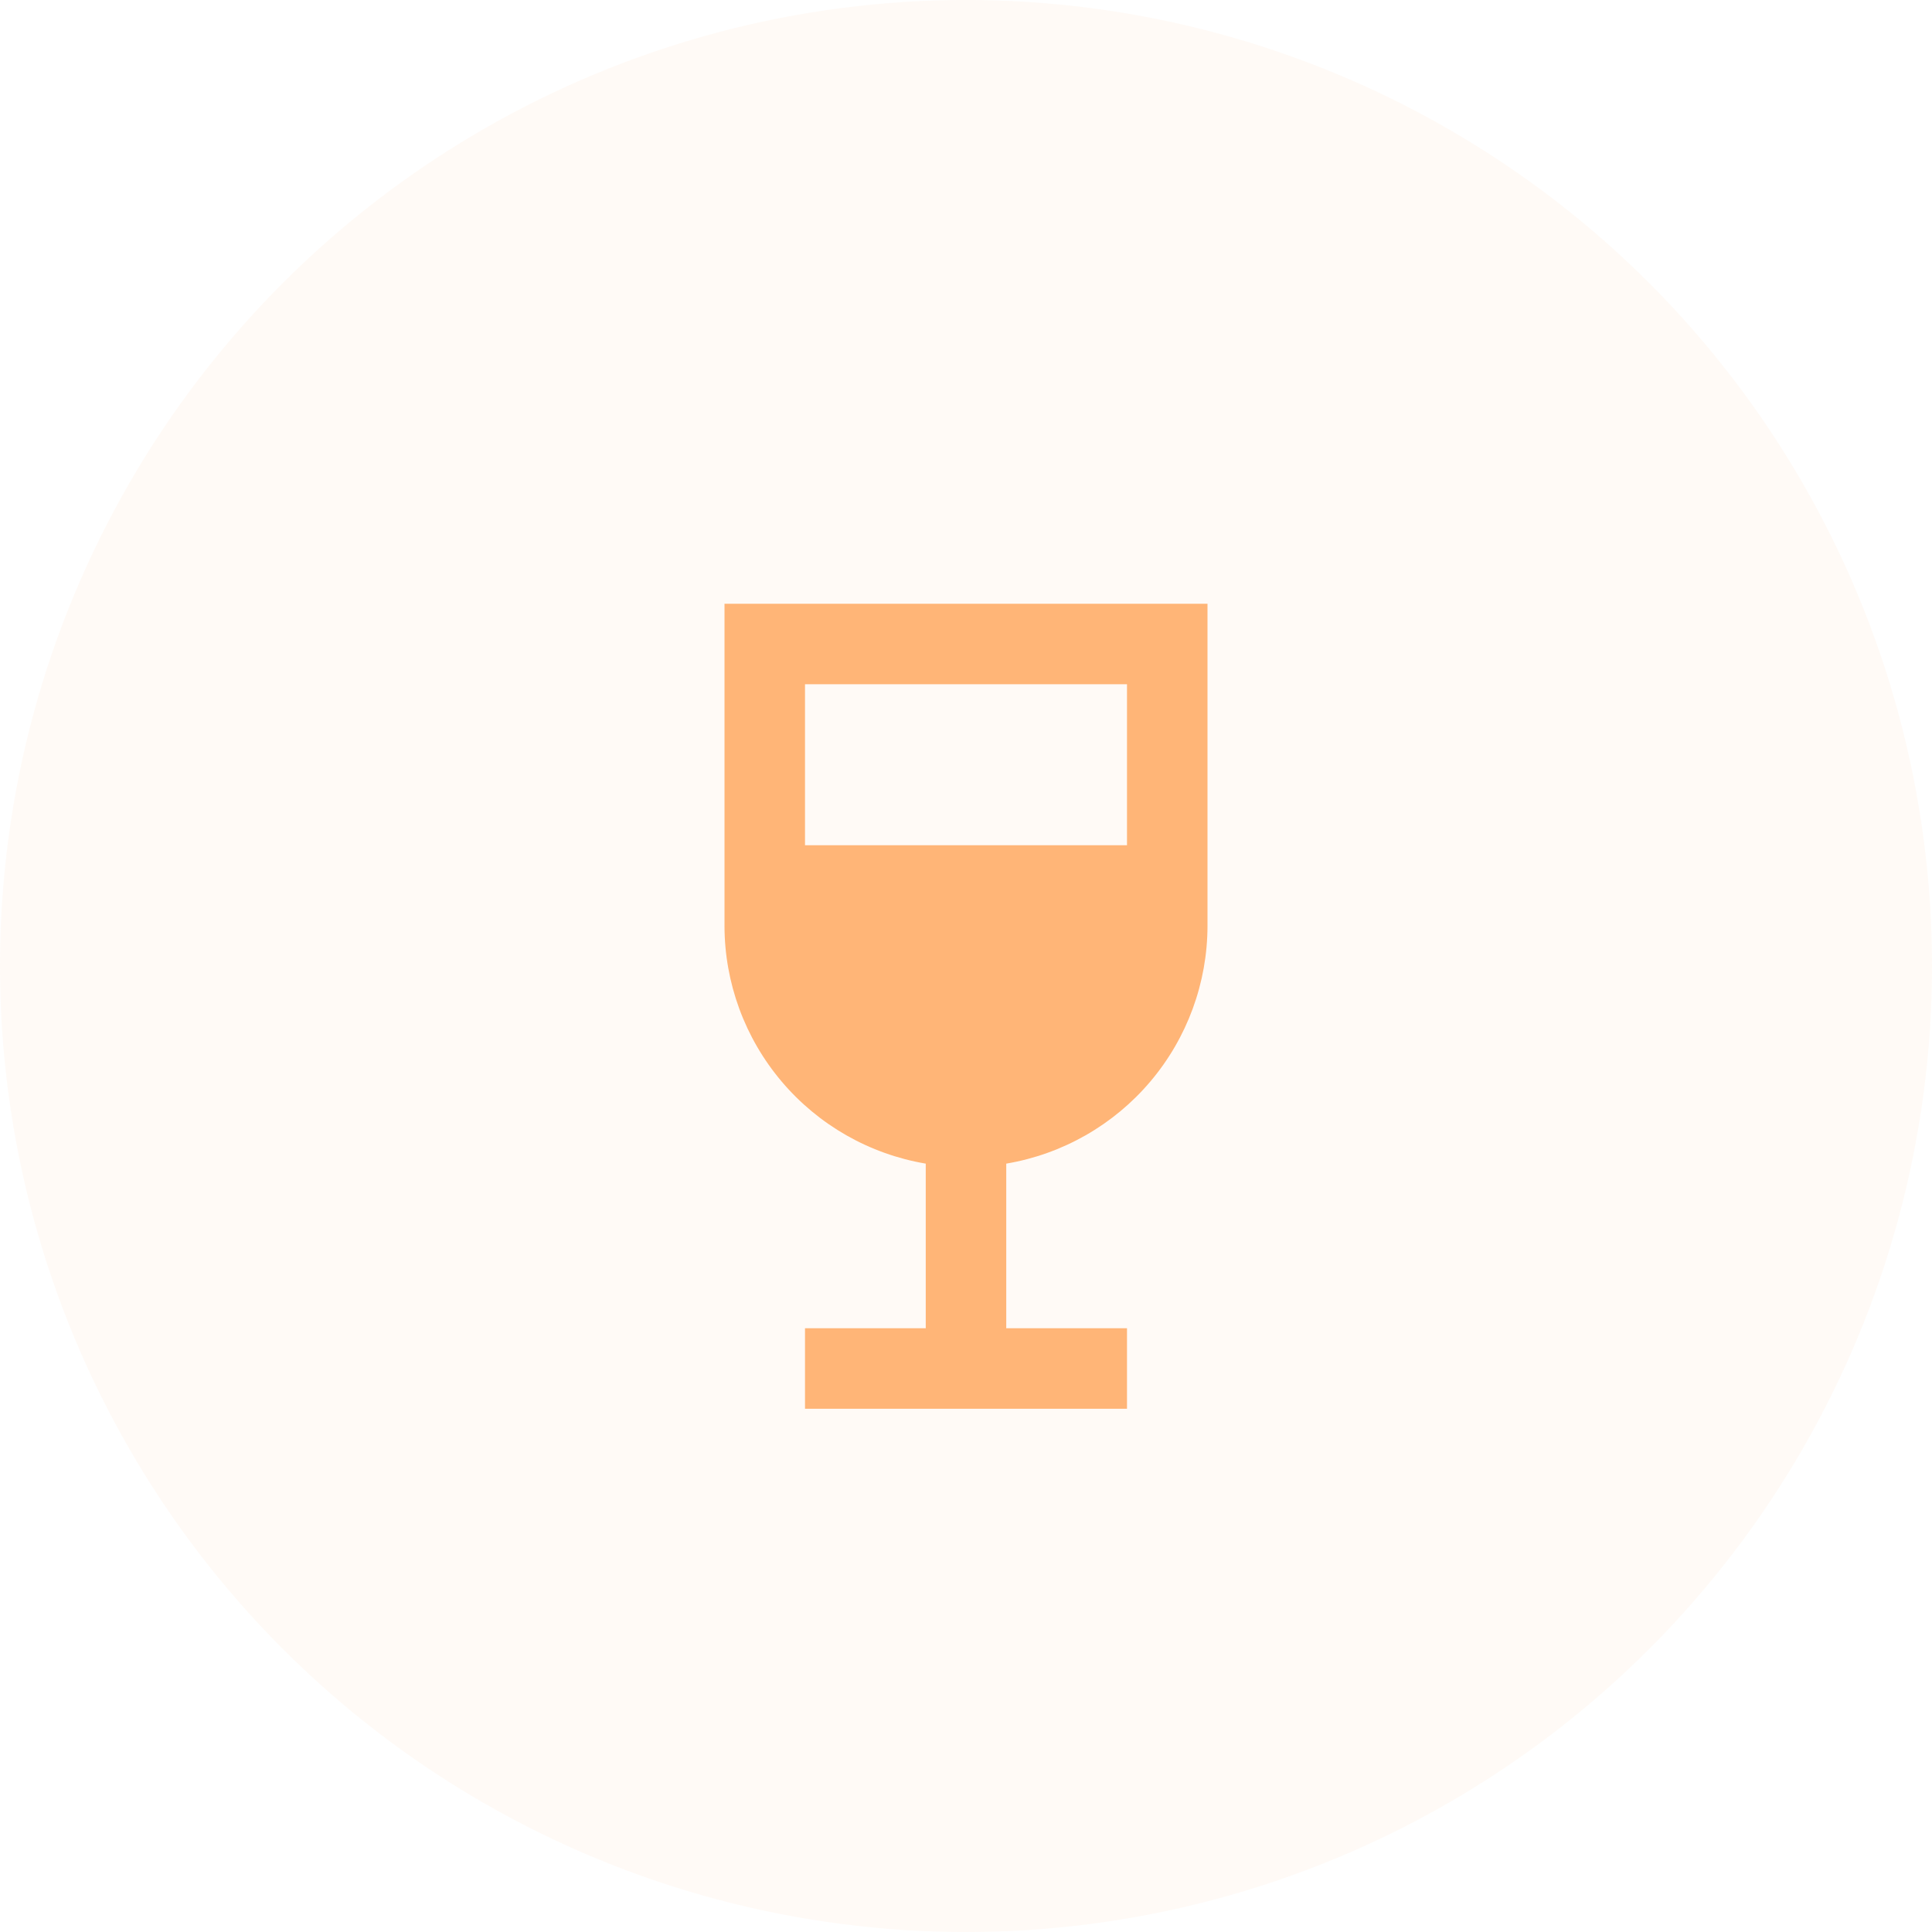 <svg width="48" height="48" viewBox="0 0 48 48" fill="none" xmlns="http://www.w3.org/2000/svg">
<circle cx="24" cy="24" r="24" fill="#FFB577" fill-opacity="0.07"/>
<path d="M23 28.91V33H20V35H28V33H25V28.91C26.397 28.674 27.666 27.951 28.581 26.869C29.496 25.788 29.999 24.417 30 23V15H18V23C18.001 24.417 18.504 25.788 19.419 26.869C20.334 27.951 21.603 28.674 23 28.91ZM20 17H28V21H20V17Z" fill="#FFB577"/>
</svg>

